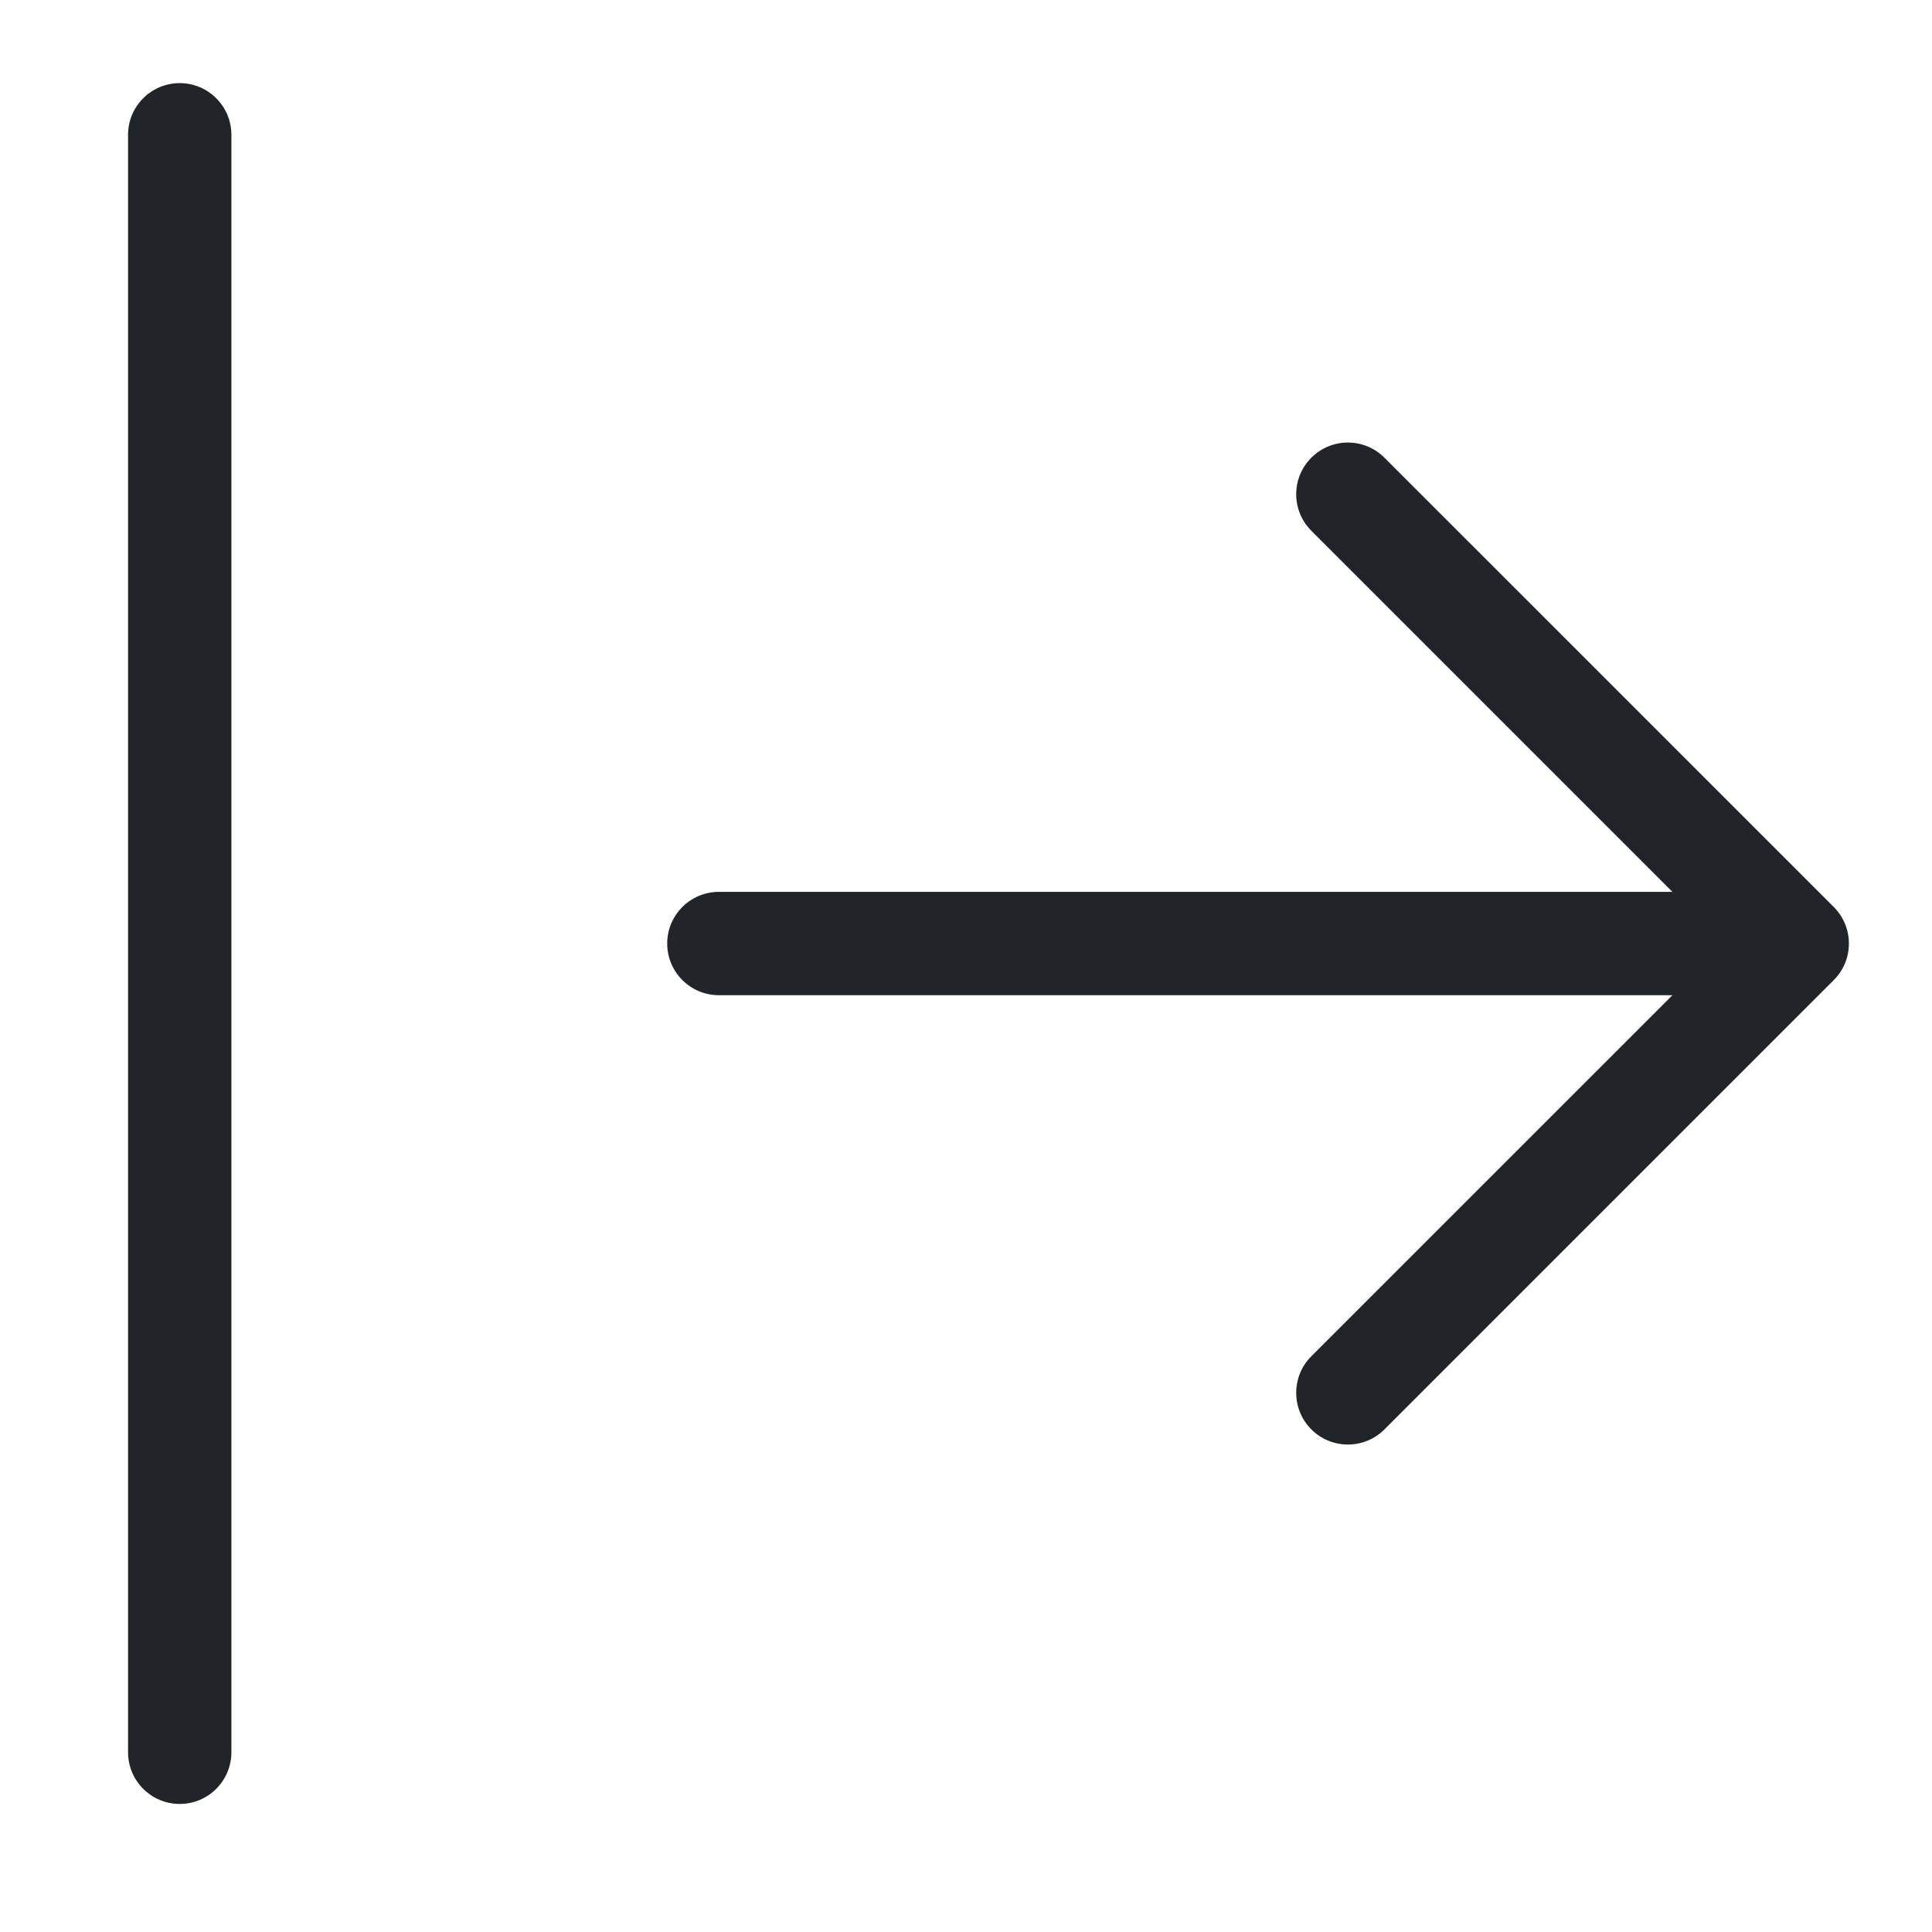 <svg width="43" height="43" viewBox="0 0 43 43" fill="none" xmlns="http://www.w3.org/2000/svg">
<path d="M38 19.85C38.635 19.85 39.15 20.365 39.15 21C39.15 21.635 38.635 22.15 38 22.15H16C15.365 22.15 14.85 21.635 14.85 21C14.85 20.365 15.365 19.85 16 19.85H38Z" fill="#212529"/>
<path d="M29.186 10.187C29.636 9.737 30.364 9.737 30.813 10.187L40.813 20.186C41.263 20.636 41.263 21.364 40.813 21.814L30.813 31.814C30.364 32.263 29.636 32.263 29.186 31.814C28.737 31.364 28.737 30.636 29.186 30.186L38.373 21L29.186 11.813C28.737 11.364 28.737 10.636 29.186 10.187Z" fill="#212529"/>
<path d="M2.85 39V3C2.85 2.365 3.365 1.85 4 1.85C4.635 1.85 5.15 2.365 5.15 3V39C5.15 39.635 4.635 40.15 4 40.15C3.365 40.15 2.85 39.635 2.85 39Z" fill="#212529"/>
</svg>

